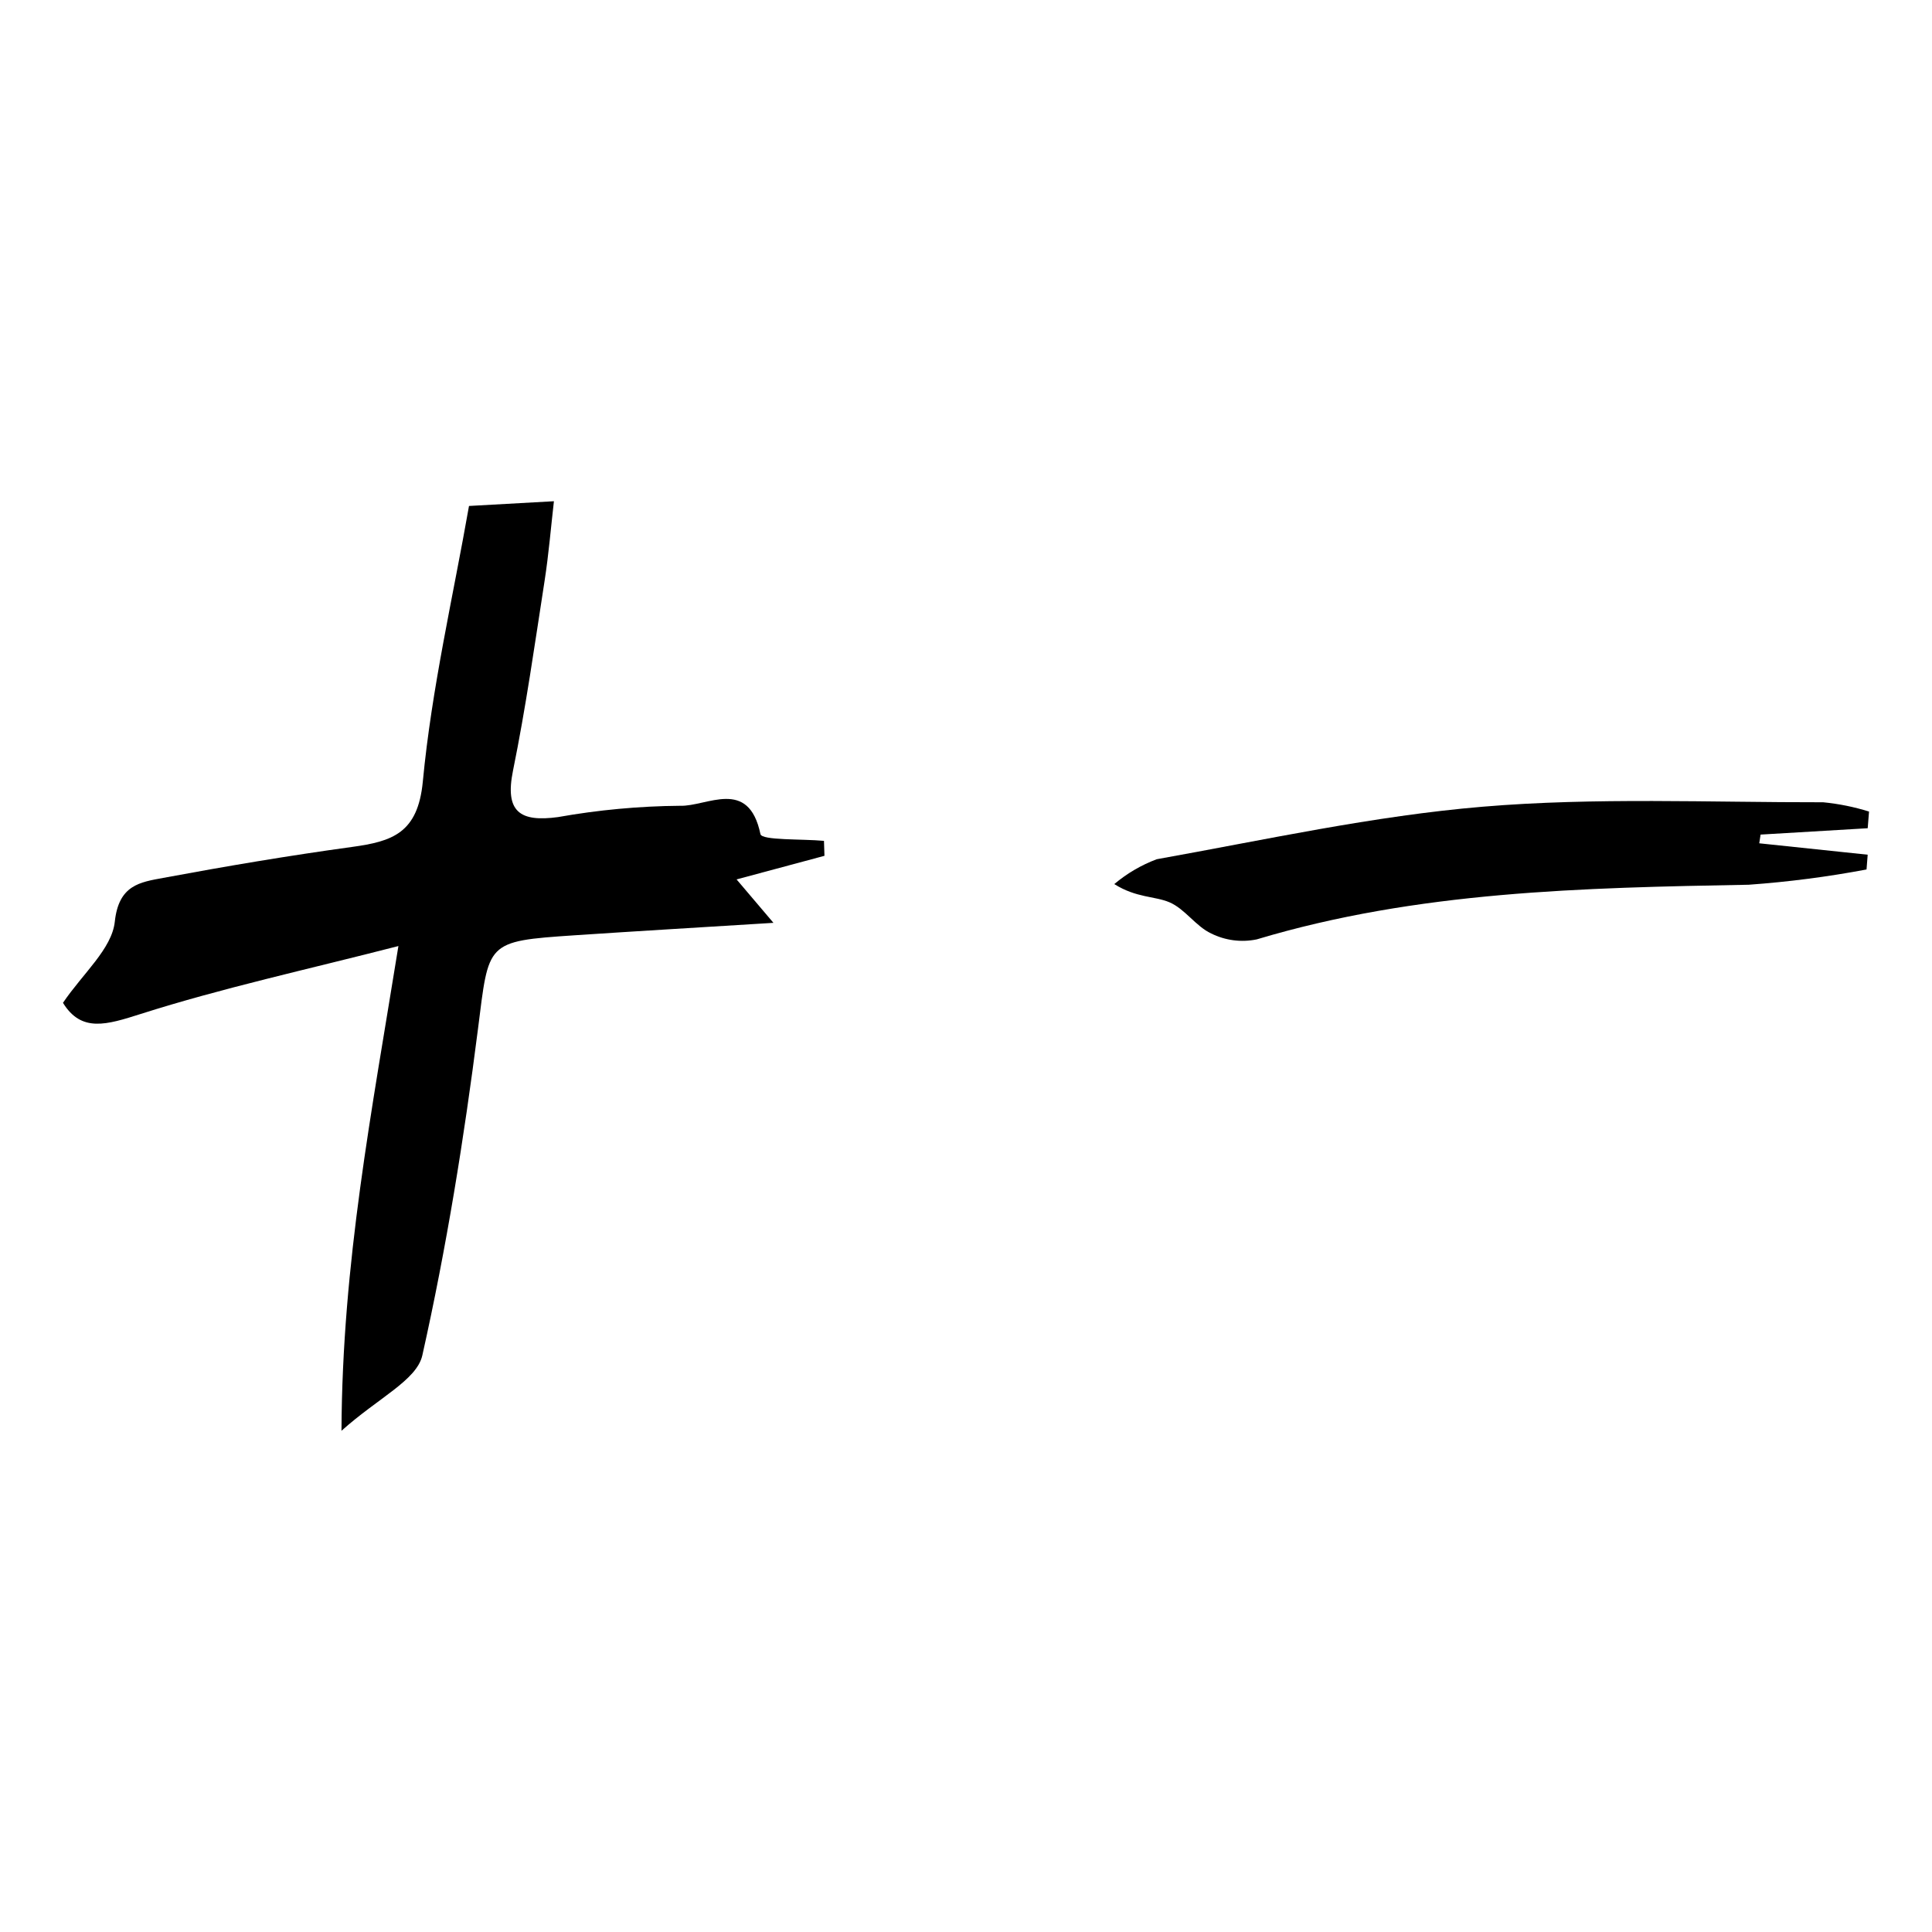 <?xml version="1.0" encoding="UTF-8"?>
<!-- Uploaded to: ICON Repo, www.svgrepo.com, Generator: ICON Repo Mixer Tools -->
<svg fill="#000000" width="800px" height="800px" version="1.1" viewBox="144 144 512 512" xmlns="http://www.w3.org/2000/svg">
 <g>
  <path d="m362.49 370.8c-7.293 1.957-14.586 3.918-23.289 6.254 3.324 3.914 5.422 6.383 9.773 11.508-19.465 1.215-36.094 2.188-52.715 3.301-23.688 1.586-22.656 1.762-25.594 24.848-3.691 29.004-8.352 57.969-14.742 86.473-1.48 6.594-11.664 11.234-21.426 19.988 0.195-44.453 7.984-84.379 15.086-128.46-24.352 6.266-46.629 11.102-68.25 17.984-9.09 2.894-15.773 4.988-20.645-2.938 5.281-7.812 12.961-14.289 13.734-21.504 1.043-9.754 6.695-10.461 12.848-11.605 16.613-3.09 33.297-5.906 50.035-8.203 10.664-1.465 17.449-3.637 18.75-17.371 2.34-24.68 8.035-49.043 12.234-72.988 8.168-0.457 13.941-0.777 22.504-1.254-0.797 6.938-1.383 14.086-2.481 21.152-2.602 16.773-4.973 33.602-8.359 50.223-2.25 11.035 1.93 13.688 11.934 12.328h-0.008c10.68-1.902 21.504-2.906 32.352-2.996 7.074 0.246 18.141-7.59 21.293 7.512 0.352 1.691 10.977 1.242 16.836 1.785z"/>
  <path d="m638.96 363.49c-9.461 0.562-18.922 1.121-28.387 1.684l-0.352 2.309c9.578 1.008 19.156 2.016 28.734 3.023l-0.305 3.914h0.004c-10.316 1.945-20.738 3.297-31.211 4.043-43.949 0.805-87.805 1.699-130.44 14.496v-0.004c-4.074 0.836-8.312 0.277-12.035-1.578-4.086-1.906-6.949-6.519-11.059-8.266-3.914-1.66-8.754-1.137-14.613-4.82 3.344-2.816 7.144-5.043 11.238-6.582 28.723-5.137 57.398-11.488 86.387-13.922 29.91-2.512 60.156-1.129 90.254-1.176 4.117 0.402 8.188 1.227 12.137 2.461-0.117 1.473-0.234 2.945-0.352 4.418z"/>
 </g>
</svg>